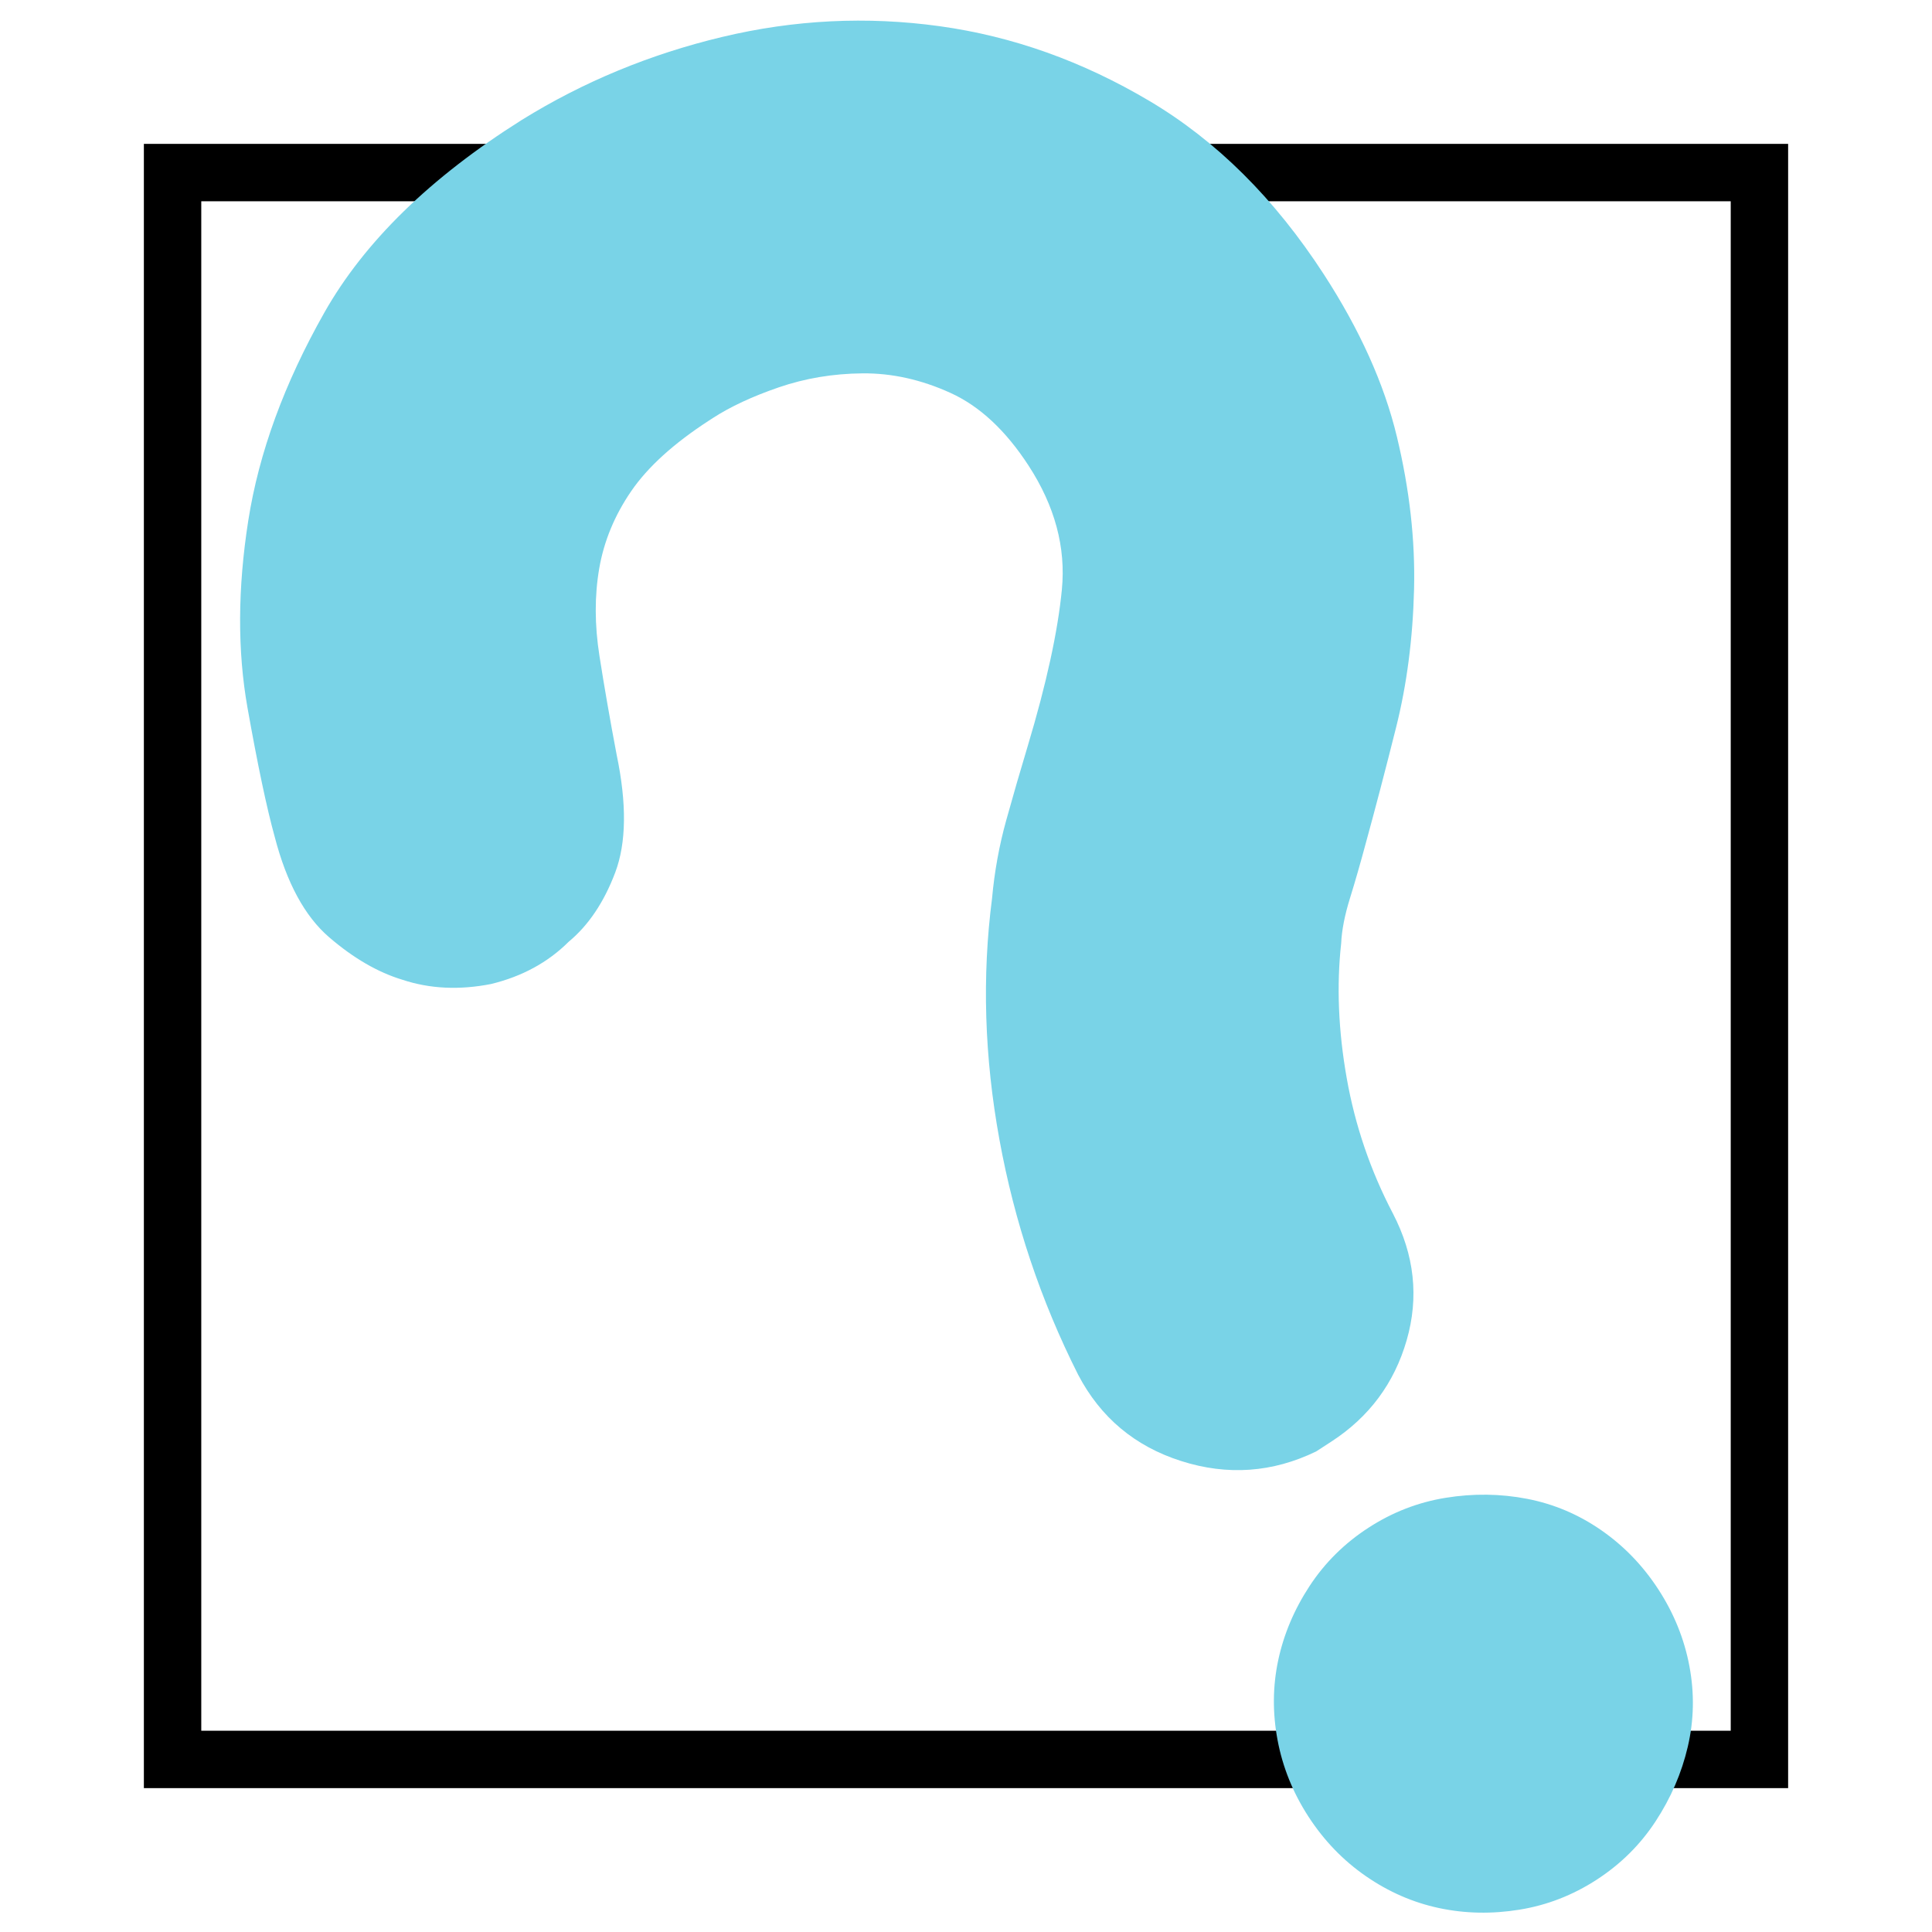 <?xml version="1.0" encoding="UTF-8" standalone="no"?>
<!-- Created with Inkscape (http://www.inkscape.org/) -->

<svg
   xmlns:dc="http://purl.org/dc/elements/1.1/"
   xmlns:cc="http://creativecommons.org/ns#"
   xmlns:rdf="http://www.w3.org/1999/02/22-rdf-syntax-ns#"
   xmlns:svg="http://www.w3.org/2000/svg"
   xmlns="http://www.w3.org/2000/svg"
   version="1.1"
   width="235"
   height="235"
   id="svg3853">
  <defs
     id="defs3855" />
  <g
     transform="translate(0,-817.362)"
     id="layer1">
    <rect
       width="193.018"
       height="193.018"
       x="20.991"
       y="838.353"
       id="rect3028"
       style="fill:none;stroke:#000000;stroke-width:6.982;stroke-linecap:square;stroke-linejoin:miter;stroke-miterlimit:2;stroke-opacity:1;stroke-dasharray:none" />
    <g
       transform="matrix(0.376,-0.244,0.244,0.376,-42.868,900.944)"
       id="g3"
       style="fill:#79d3e7;fill-opacity:1">
      <g
         id="g5"
         style="fill:#79d3e7;fill-opacity:1">
        <path
           d="m 324.45,502.477 c 0,-7.752 -1.431,-15.096 -4.284,-22.029 -2.856,-6.938 -6.938,-12.954 -12.24,-18.057 -5.304,-5.1 -11.424,-9.18 -18.36,-12.237 -6.936,-3.063 -14.279,-4.593 -22.031,-4.593 -7.752,0 -15.096,1.53 -22.032,4.593 -6.936,3.06 -12.954,7.14 -18.054,12.237 -5.1,5.103 -9.078,11.118 -11.934,18.057 -2.856,6.936 -4.284,14.277 -4.284,22.029 0,7.753 1.428,15.099 4.284,22.032 2.856,6.938 6.834,12.954 11.934,18.055 5.1,5.102 11.118,9.182 18.054,12.239 6.936,3.063 14.28,4.59 22.032,4.59 7.752,0 15.096,-1.527 22.031,-4.59 6.938,-3.06 13.059,-7.14 18.36,-12.239 5.304,-5.101 9.384,-11.116 12.24,-18.055 2.855,-6.936 4.284,-14.28 4.284,-22.032 z m -52.632,-82.008 h -4.896 c -13.056,-1.632 -23.766,-7.548 -32.13,-17.748 -8.364,-10.197 -11.934,-21.828 -10.71,-34.884 2.448,-22.438 8.058,-44.166 16.83,-65.178 8.772,-21.013 20.094,-39.679 33.966,-55.999 4.488,-5.712 9.383,-10.914 14.687,-15.606 5.307,-4.692 10.608,-9.282 15.912,-13.77 13.464,-11.424 23.769,-21.624 30.906,-30.6 7.137,-8.976 10.71,-19.992 10.71,-33.048 0,-11.424 -2.346,-20.808 -7.038,-28.152 -4.689,-7.344 -10.403,-13.158 -17.136,-17.442 -6.733,-4.284 -13.771,-7.344 -21.114,-9.18 -7.344,-1.836 -13.872,-2.754 -19.584,-2.754 h -1.224 c -11.424,0 -20.808,1.53 -28.152,4.59 -7.344,3.06 -13.566,7.344 -18.666,12.852 -5.1,5.508 -9.384,12.138 -12.852,19.89 -3.468,7.752 -7.038,16.116 -10.71,25.092 -4.896,12.648 -10.812,21.522 -17.748,26.622 -6.936,5.1 -13.872,8.058 -20.808,8.874 -7.752,1.632 -15.708,1.02 -23.868,-1.836 -8.16,-3.264 -14.688,-7.956 -19.584,-14.076 -4.488,-5.304 -7.956,-12.138 -10.404,-20.502 -2.448,-8.364 -1.632,-18.666 2.448,-30.906 2.448,-7.752 6.732,-18.87 12.852,-33.354 6.12,-14.484 15.402,-28.662 27.846,-42.534 12.444,-13.872 28.458,-25.908 48.042,-36.108 19.584,-10.2 44.064,-15.096 73.439,-14.688 19.584,0.408 38.862,3.978 57.834,10.71 18.972,6.732 36.006,16.626 51.102,29.682 15.099,13.056 27.336,29.07 36.723,48.042 9.384,18.972 14.073,40.698 14.073,65.178 0,17.952 -2.445,33.864 -7.344,47.736 -4.896,13.872 -11.118,26.316 -18.666,37.332 -7.548,11.016 -15.708,20.604 -24.479,28.764 -8.772,8.16 -16.83,15.504 -24.174,22.033 -4.08,3.672 -7.956,7.038 -11.631,10.098 -3.672,3.063 -6.525,6.021 -8.565,8.874 -7.344,8.979 -13.566,19.482 -18.666,31.521 -5.103,12.036 -8.262,24.582 -9.486,37.638 -1.224,12.648 -6.426,22.95 -15.604,30.906 -9.182,7.953 -19.891,11.931 -32.131,11.931 z"
           id="path7"
           style="fill:#79d3e7;fill-opacity:1" />
      </g>
    </g>
  </g>
</svg>
